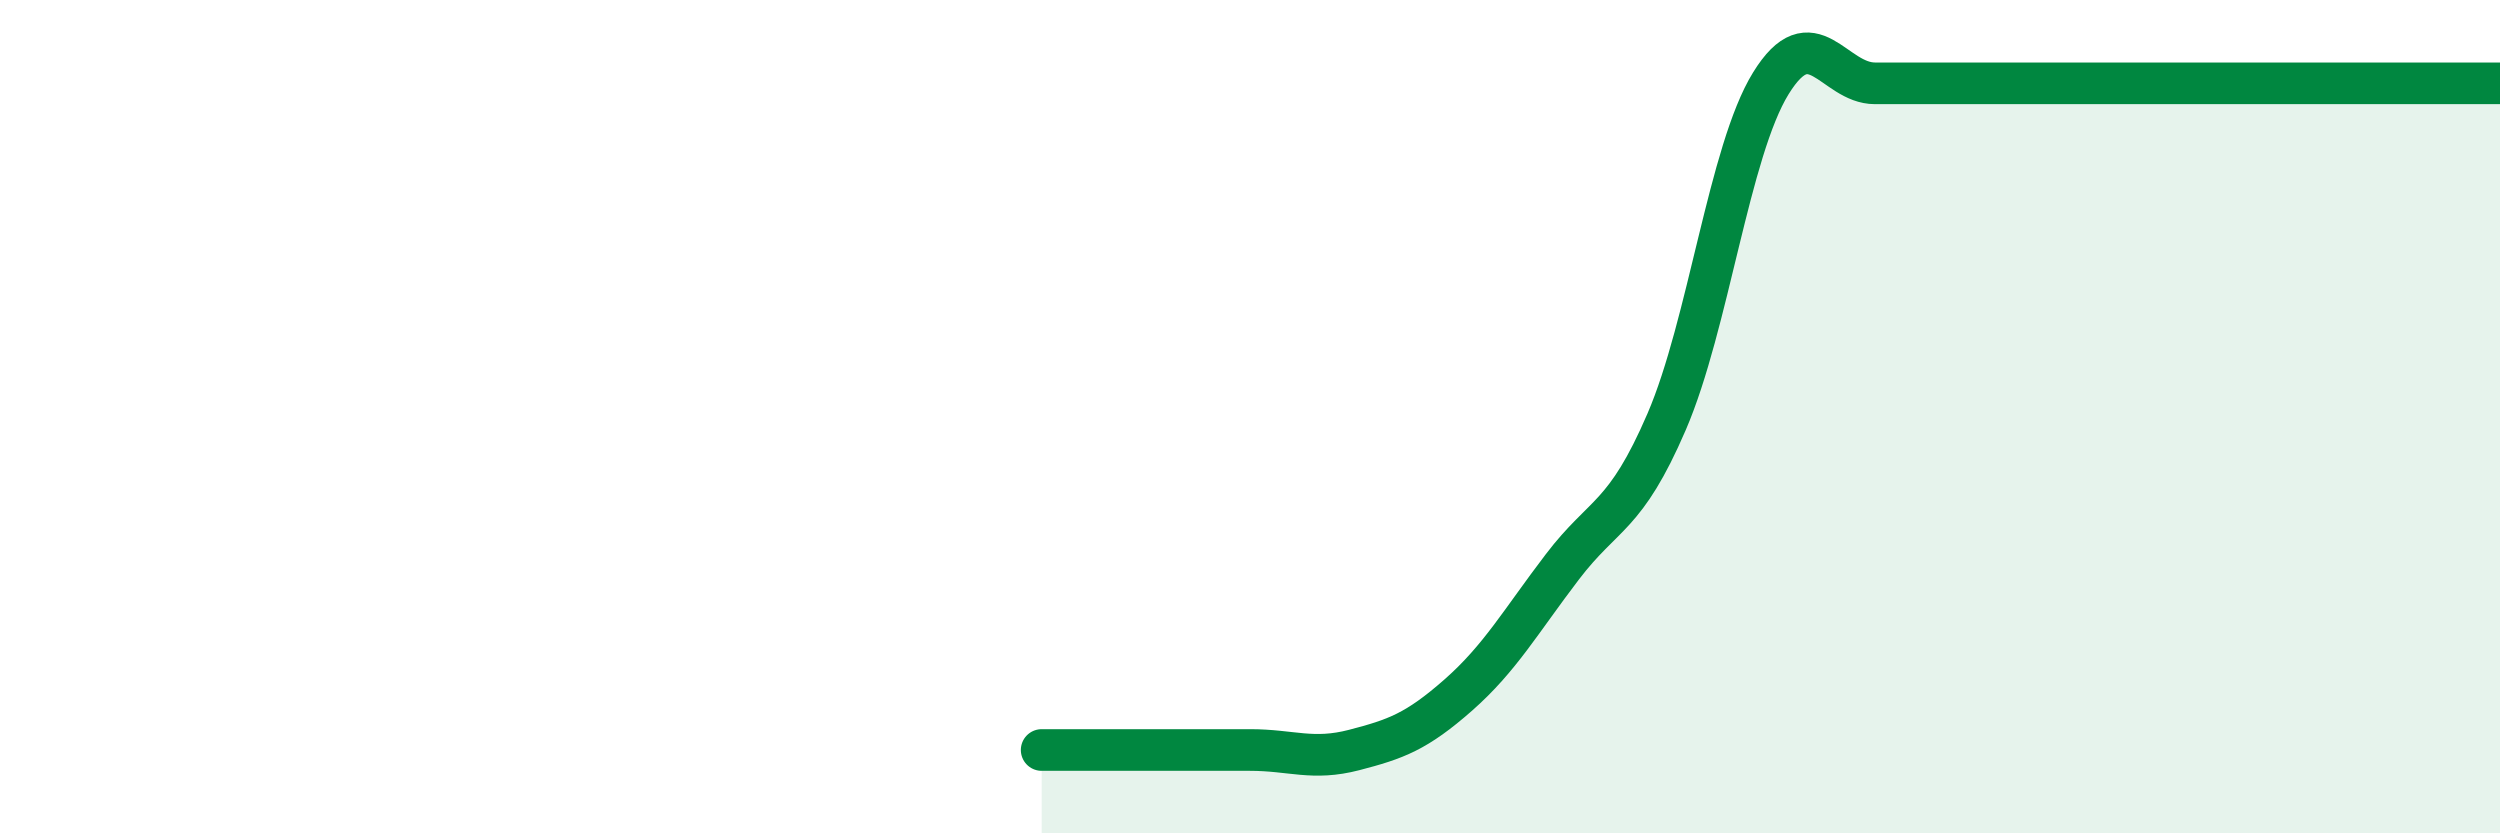 
    <svg width="60" height="20" viewBox="0 0 60 20" xmlns="http://www.w3.org/2000/svg">
      <path
        d="M 25,18 C 25.5,18 26.5,18 27.5,18 C 28.5,18 29,18 30,18 C 31,18 31.5,18.26 32.5,18 C 33.5,17.74 34,17.56 35,16.68 C 36,15.8 36.5,14.91 37.5,13.6 C 38.5,12.29 39,12.44 40,10.12 C 41,7.8 41.5,3.62 42.5,2 C 43.5,0.38 44,2 45,2 C 46,2 46.5,2 47.5,2 C 48.5,2 49,2 50,2 C 51,2 51.5,2 52.5,2 C 53.5,2 53.5,2 55,2 C 56.5,2 59,2 60,2L60 20L25 20Z"
        fill="#008740"
        opacity="0.1"
        stroke-linecap="round"
        stroke-linejoin="round"
      />
      <path
        d="M 25,18 C 25.5,18 26.5,18 27.5,18 C 28.5,18 29,18 30,18 C 31,18 31.5,18.26 32.5,18 C 33.5,17.74 34,17.56 35,16.68 C 36,15.8 36.5,14.91 37.5,13.6 C 38.5,12.29 39,12.44 40,10.12 C 41,7.8 41.5,3.62 42.5,2 C 43.5,0.38 44,2 45,2 C 46,2 46.5,2 47.5,2 C 48.5,2 49,2 50,2 C 51,2 51.5,2 52.5,2 C 53.5,2 53.5,2 55,2 C 56.5,2 59,2 60,2"
        stroke="#008740"
        stroke-width="1"
        fill="none"
        stroke-linecap="round"
        stroke-linejoin="round"
      />
    </svg>
  